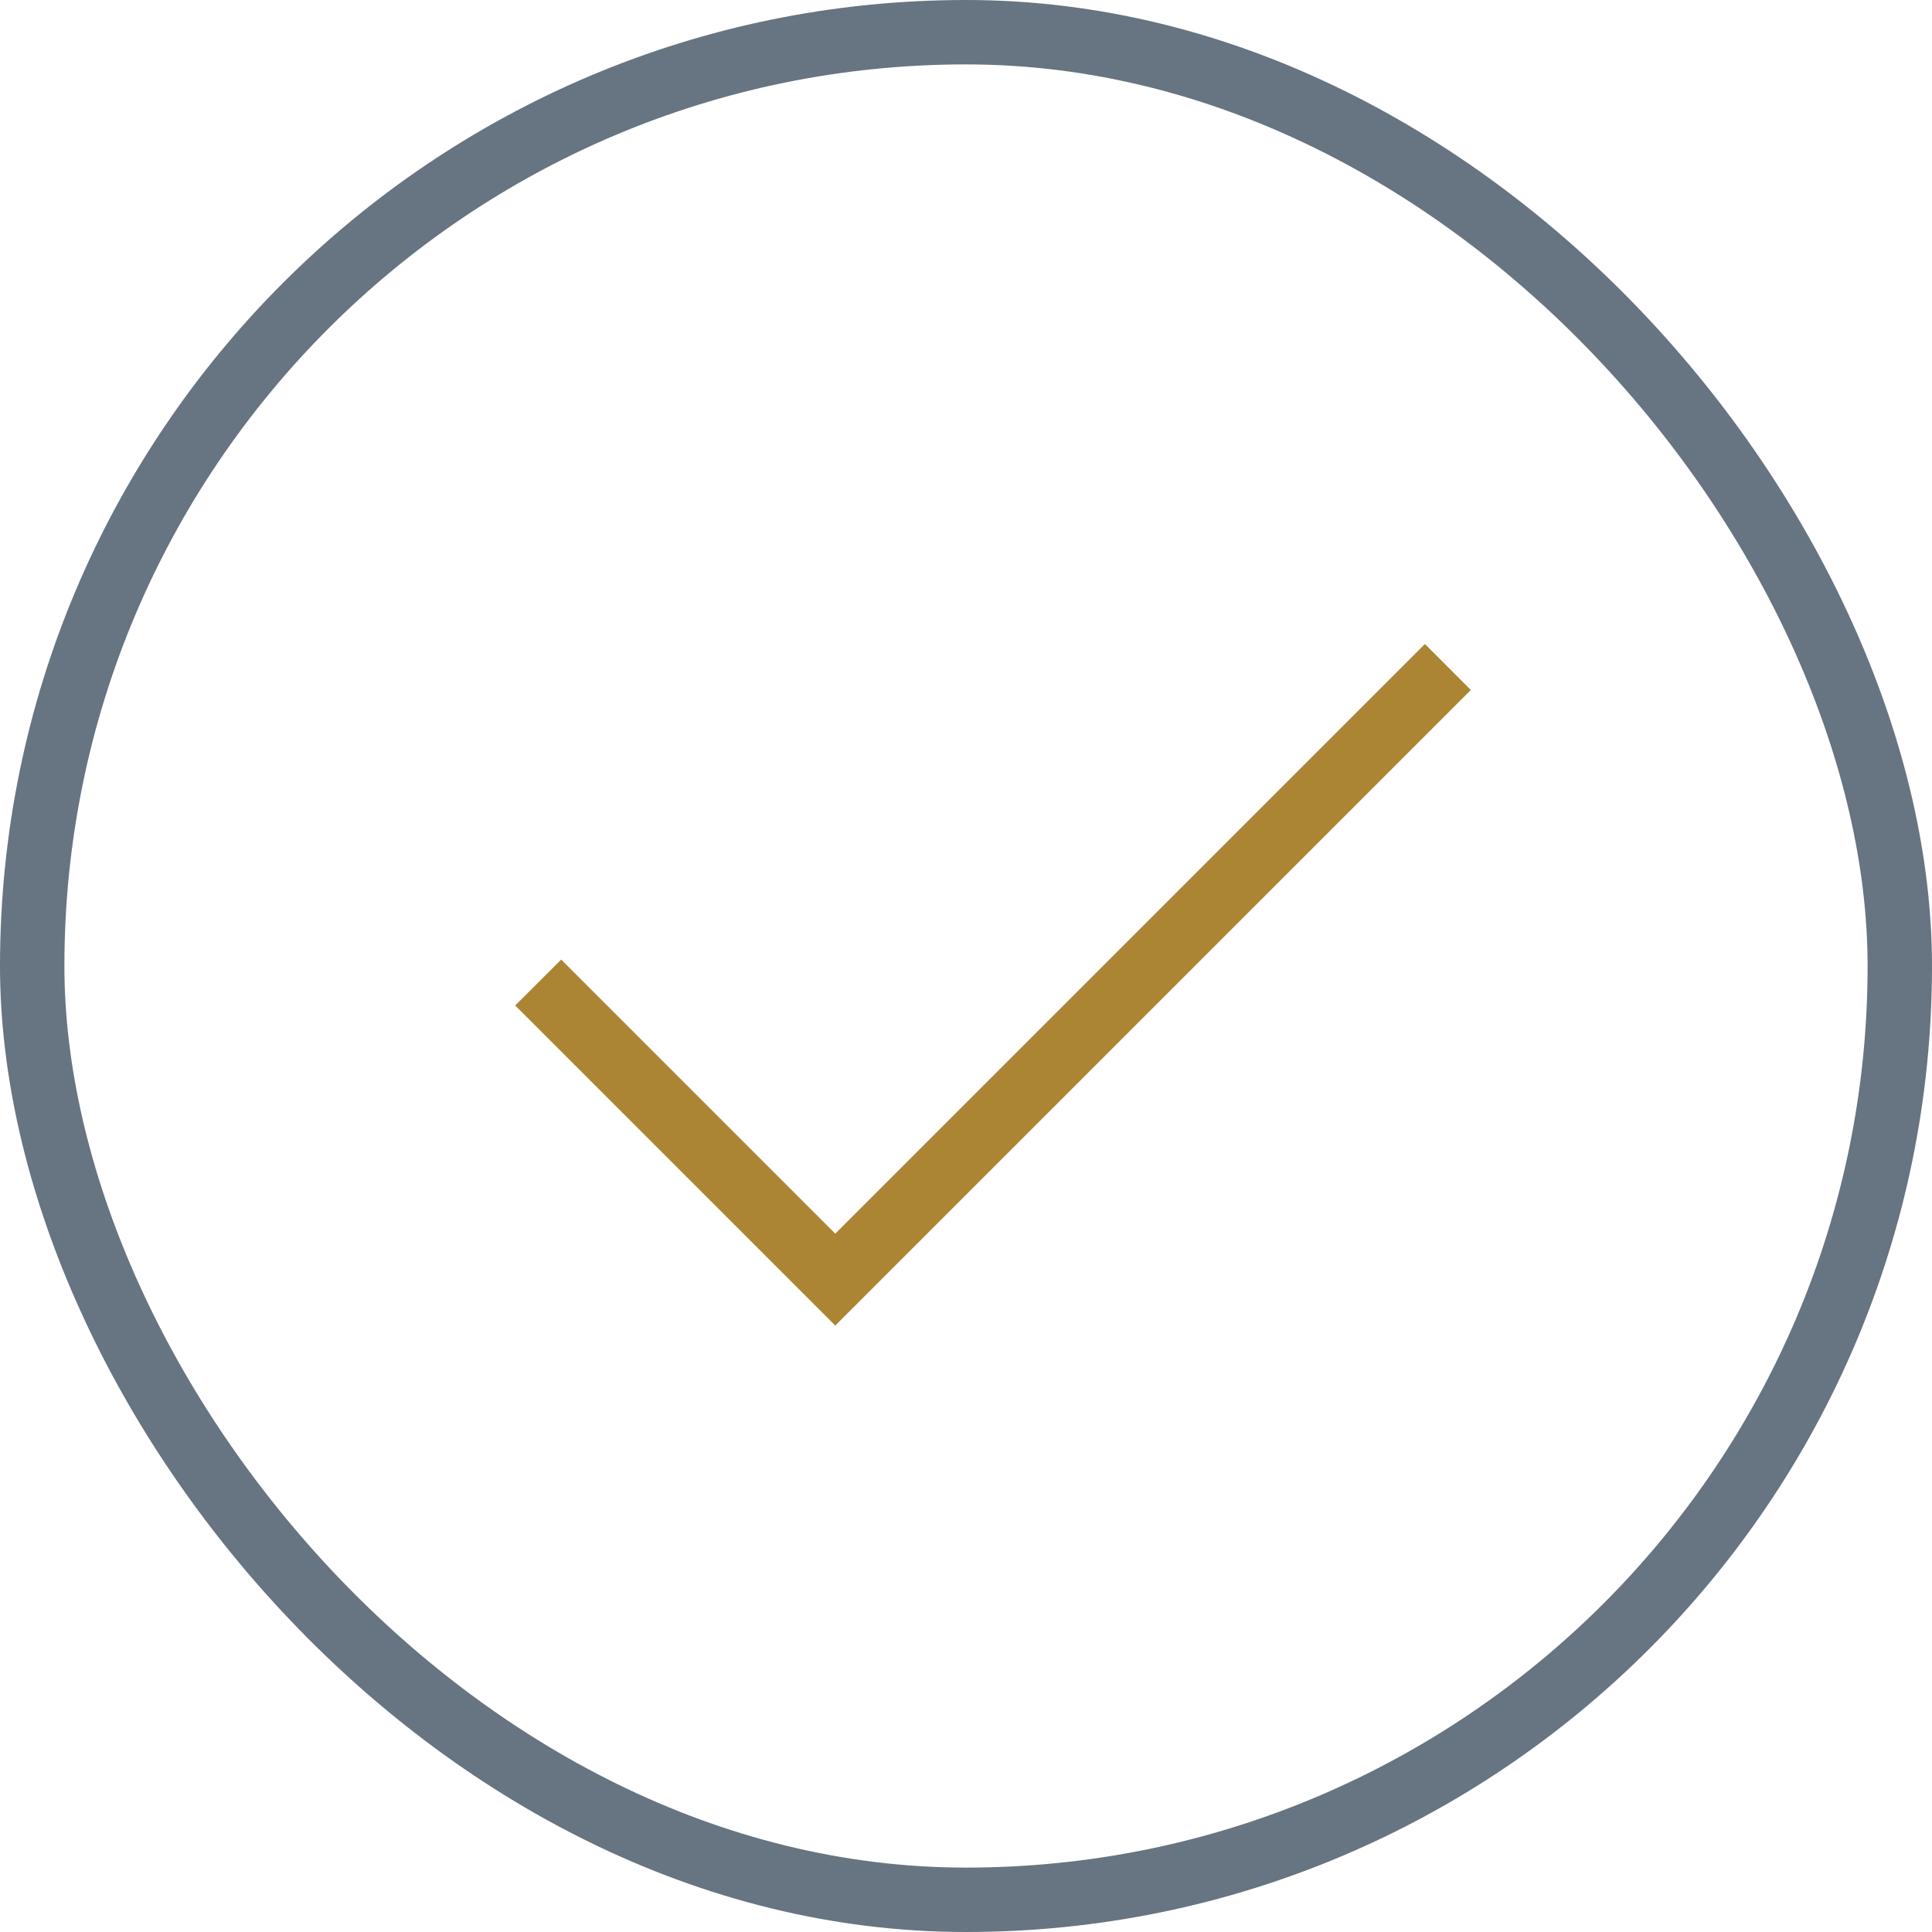 <svg width="30" height="30" viewBox="0 0 30 30" fill="none" xmlns="http://www.w3.org/2000/svg">
<rect x="0.5" y="0.5" width="29" height="29" rx="14.5" stroke="#03182D" stroke-opacity="0.6"/>
<path d="M12.97 20.583L8 15.613L8.714 14.9L12.97 19.156L22.126 10L22.839 10.714L12.97 20.583Z" fill="#AB8533"/>
</svg>
